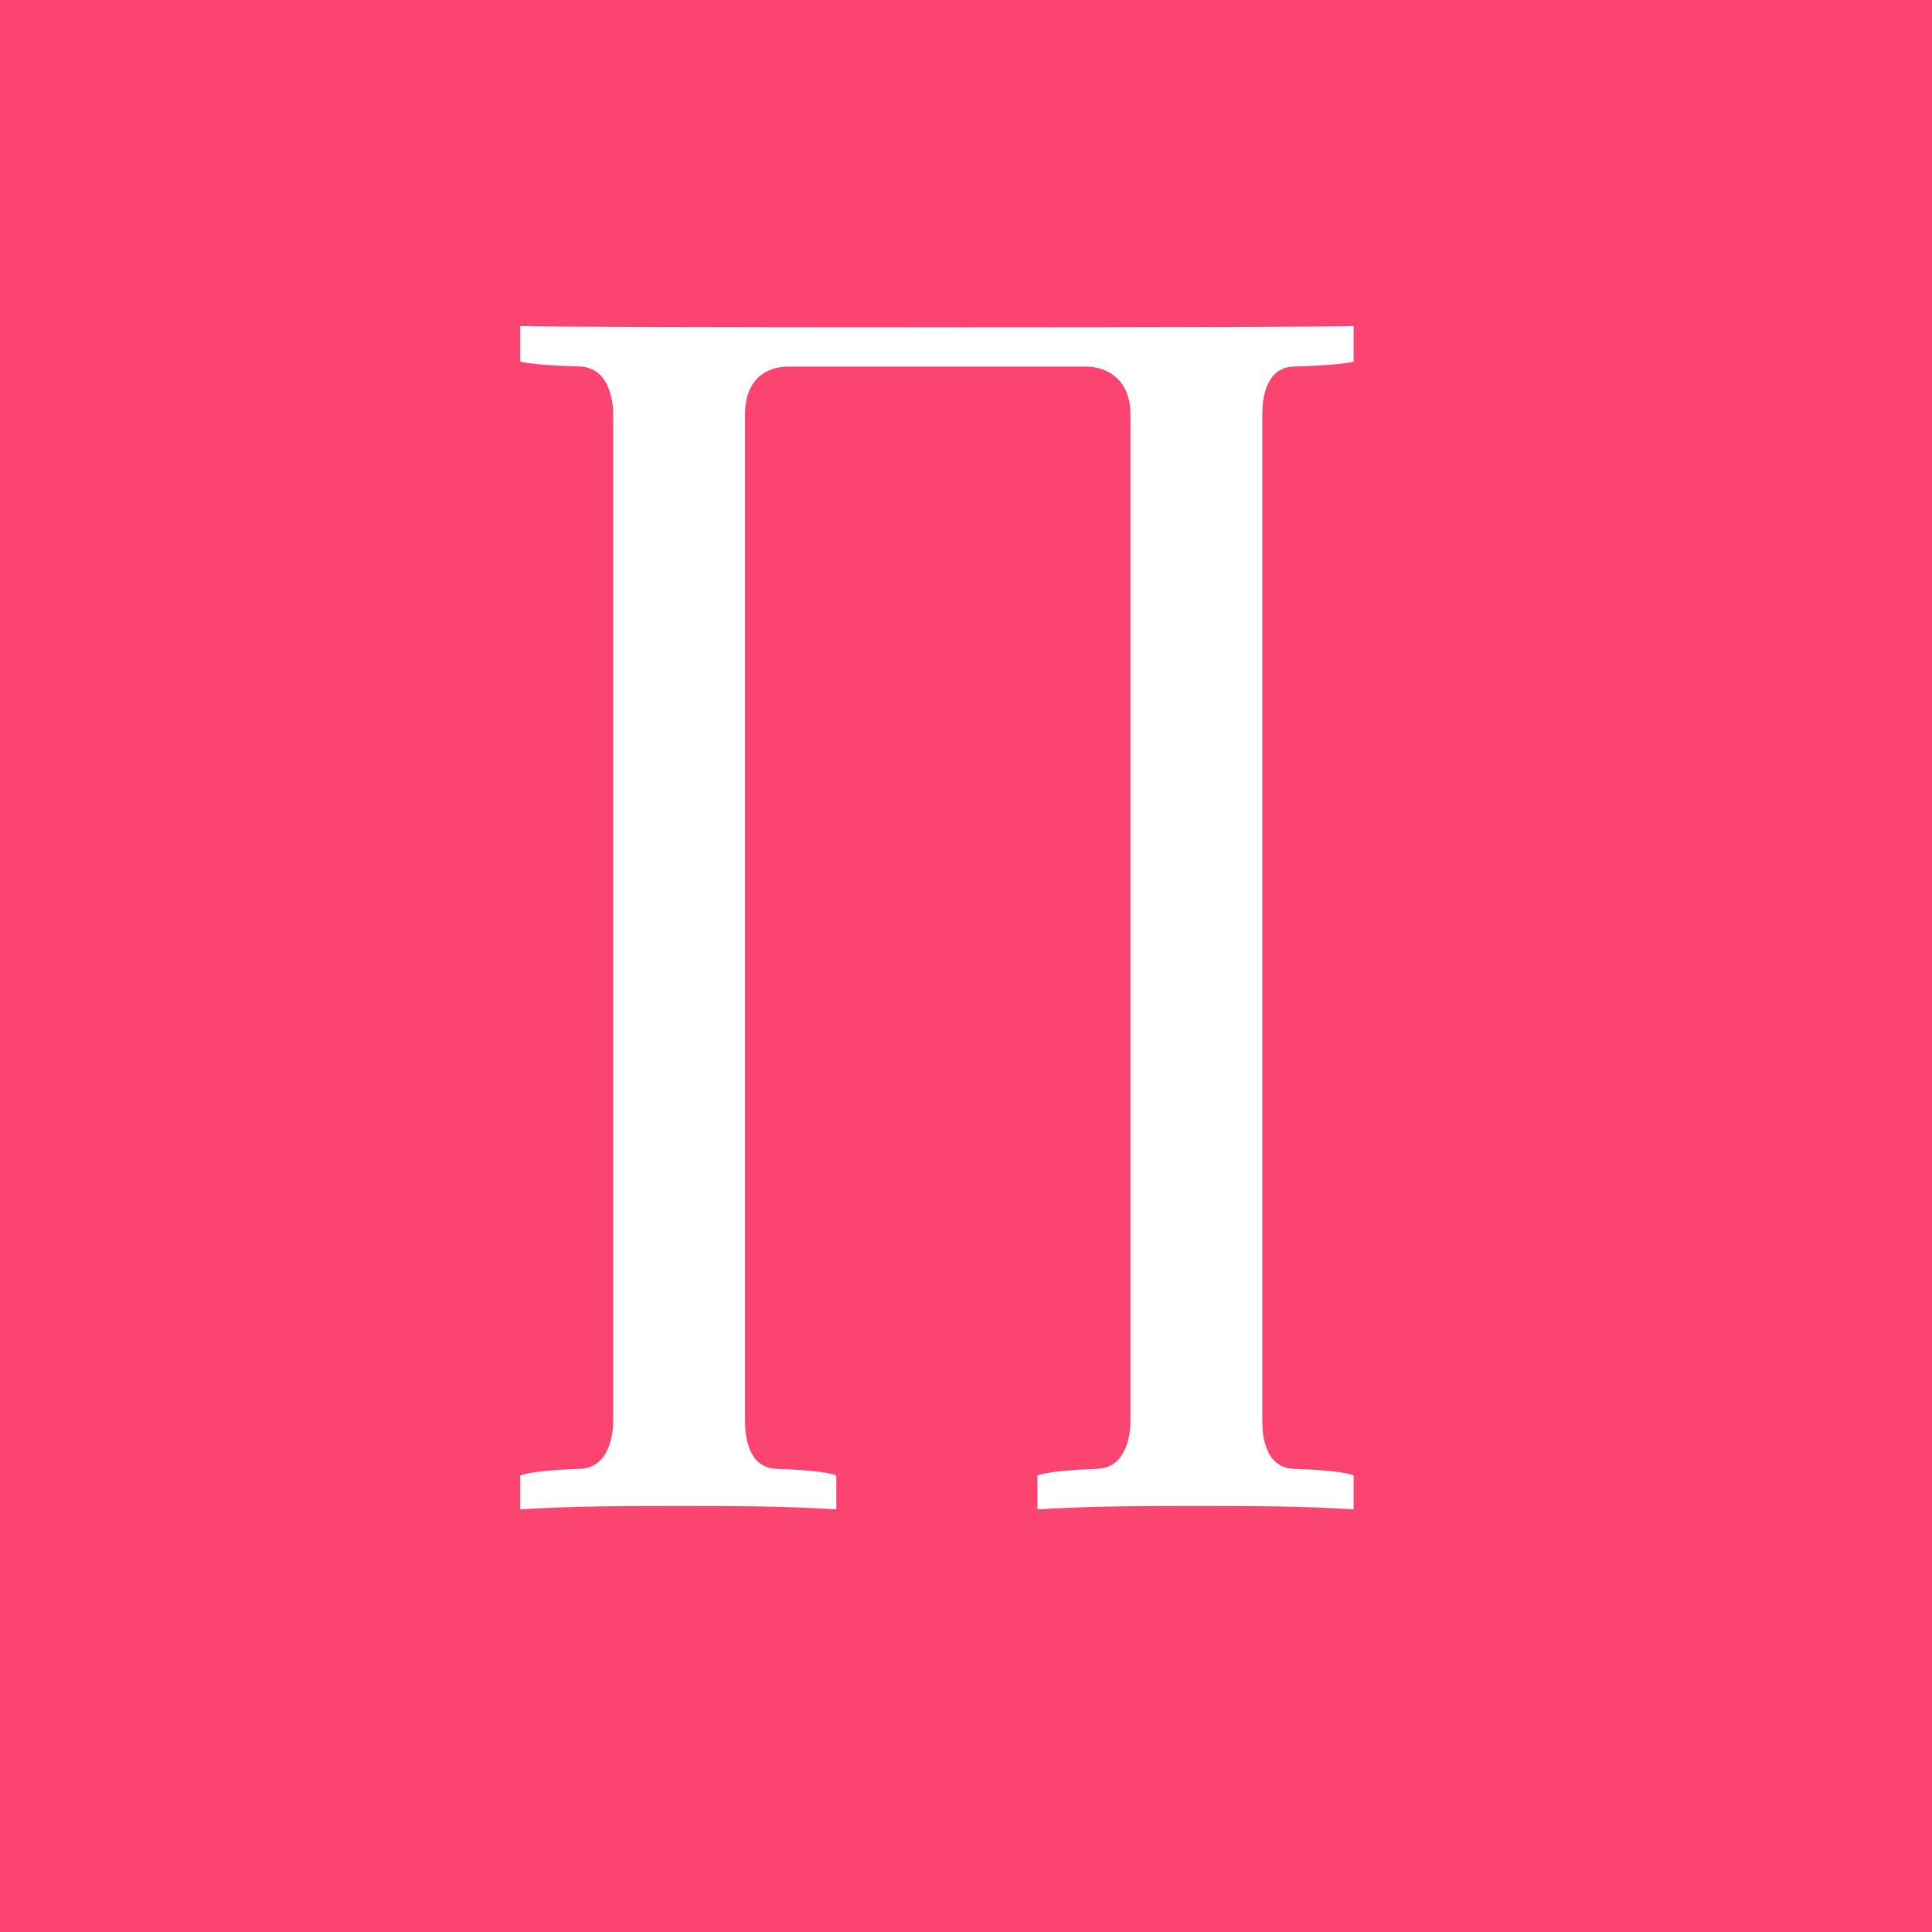 <?xml version="1.0" encoding="UTF-8"?> <svg xmlns="http://www.w3.org/2000/svg" width="32" height="32" viewBox="0 0 32 32" fill="none"> <rect width="32" height="32" fill="#FB4470"></rect> <path d="M21.412 6.072C20.964 6.1 20.908 6.604 20.908 6.856V23.544C20.908 23.796 20.964 24.3 21.412 24.328C22.308 24.356 22.42 24.44 22.42 24.44V25C21.552 24.944 20.684 24.944 19.816 24.944C18.948 24.944 18.08 24.944 17.184 25V24.44C17.184 24.44 17.324 24.356 18.192 24.328C18.64 24.3 18.724 23.796 18.724 23.544V6.856C18.724 6.408 18.472 6.1 18.024 6.072C17.828 6.072 13.208 6.072 13.012 6.072C12.564 6.1 12.34 6.408 12.34 6.856V23.544C12.34 23.796 12.396 24.3 12.844 24.328C13.74 24.356 13.852 24.44 13.852 24.44V25C12.984 24.944 12.116 24.944 11.248 24.944C10.352 24.944 9.484 24.944 8.616 25V24.44C8.616 24.44 8.756 24.356 9.624 24.328C10.072 24.3 10.156 23.796 10.156 23.544V6.856C10.156 6.604 10.072 6.1 9.624 6.072C8.756 6.044 8.616 5.988 8.616 5.988V5.4C9.176 5.428 21.888 5.428 22.42 5.4V5.988C22.42 5.988 22.308 6.044 21.412 6.072Z" fill="white"></path> </svg> 